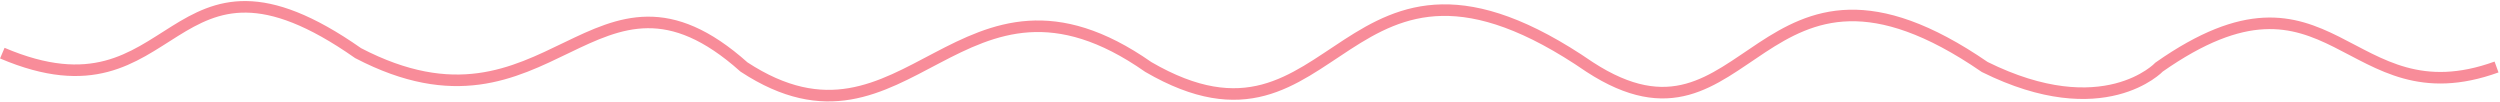 <?xml version="1.0" encoding="UTF-8"?> <svg xmlns="http://www.w3.org/2000/svg" width="1082" height="44" viewBox="0 0 1082 44" fill="none"> <path d="M1 23C78.5 56 71.5 -35.5 155 23C238.5 66.5 257 -29 322 29C393 75.5 415.5 -28 497 29C580.5 77.5 579.5 -45.5 688 29C758 74.5 760 -39 859 29C910.5 54.5 934.5 29 934.5 29C1009.5 -23.5 1015.5 52.5 1080.5 29" stroke="#F88C99" stroke-width="5"></path> </svg> 